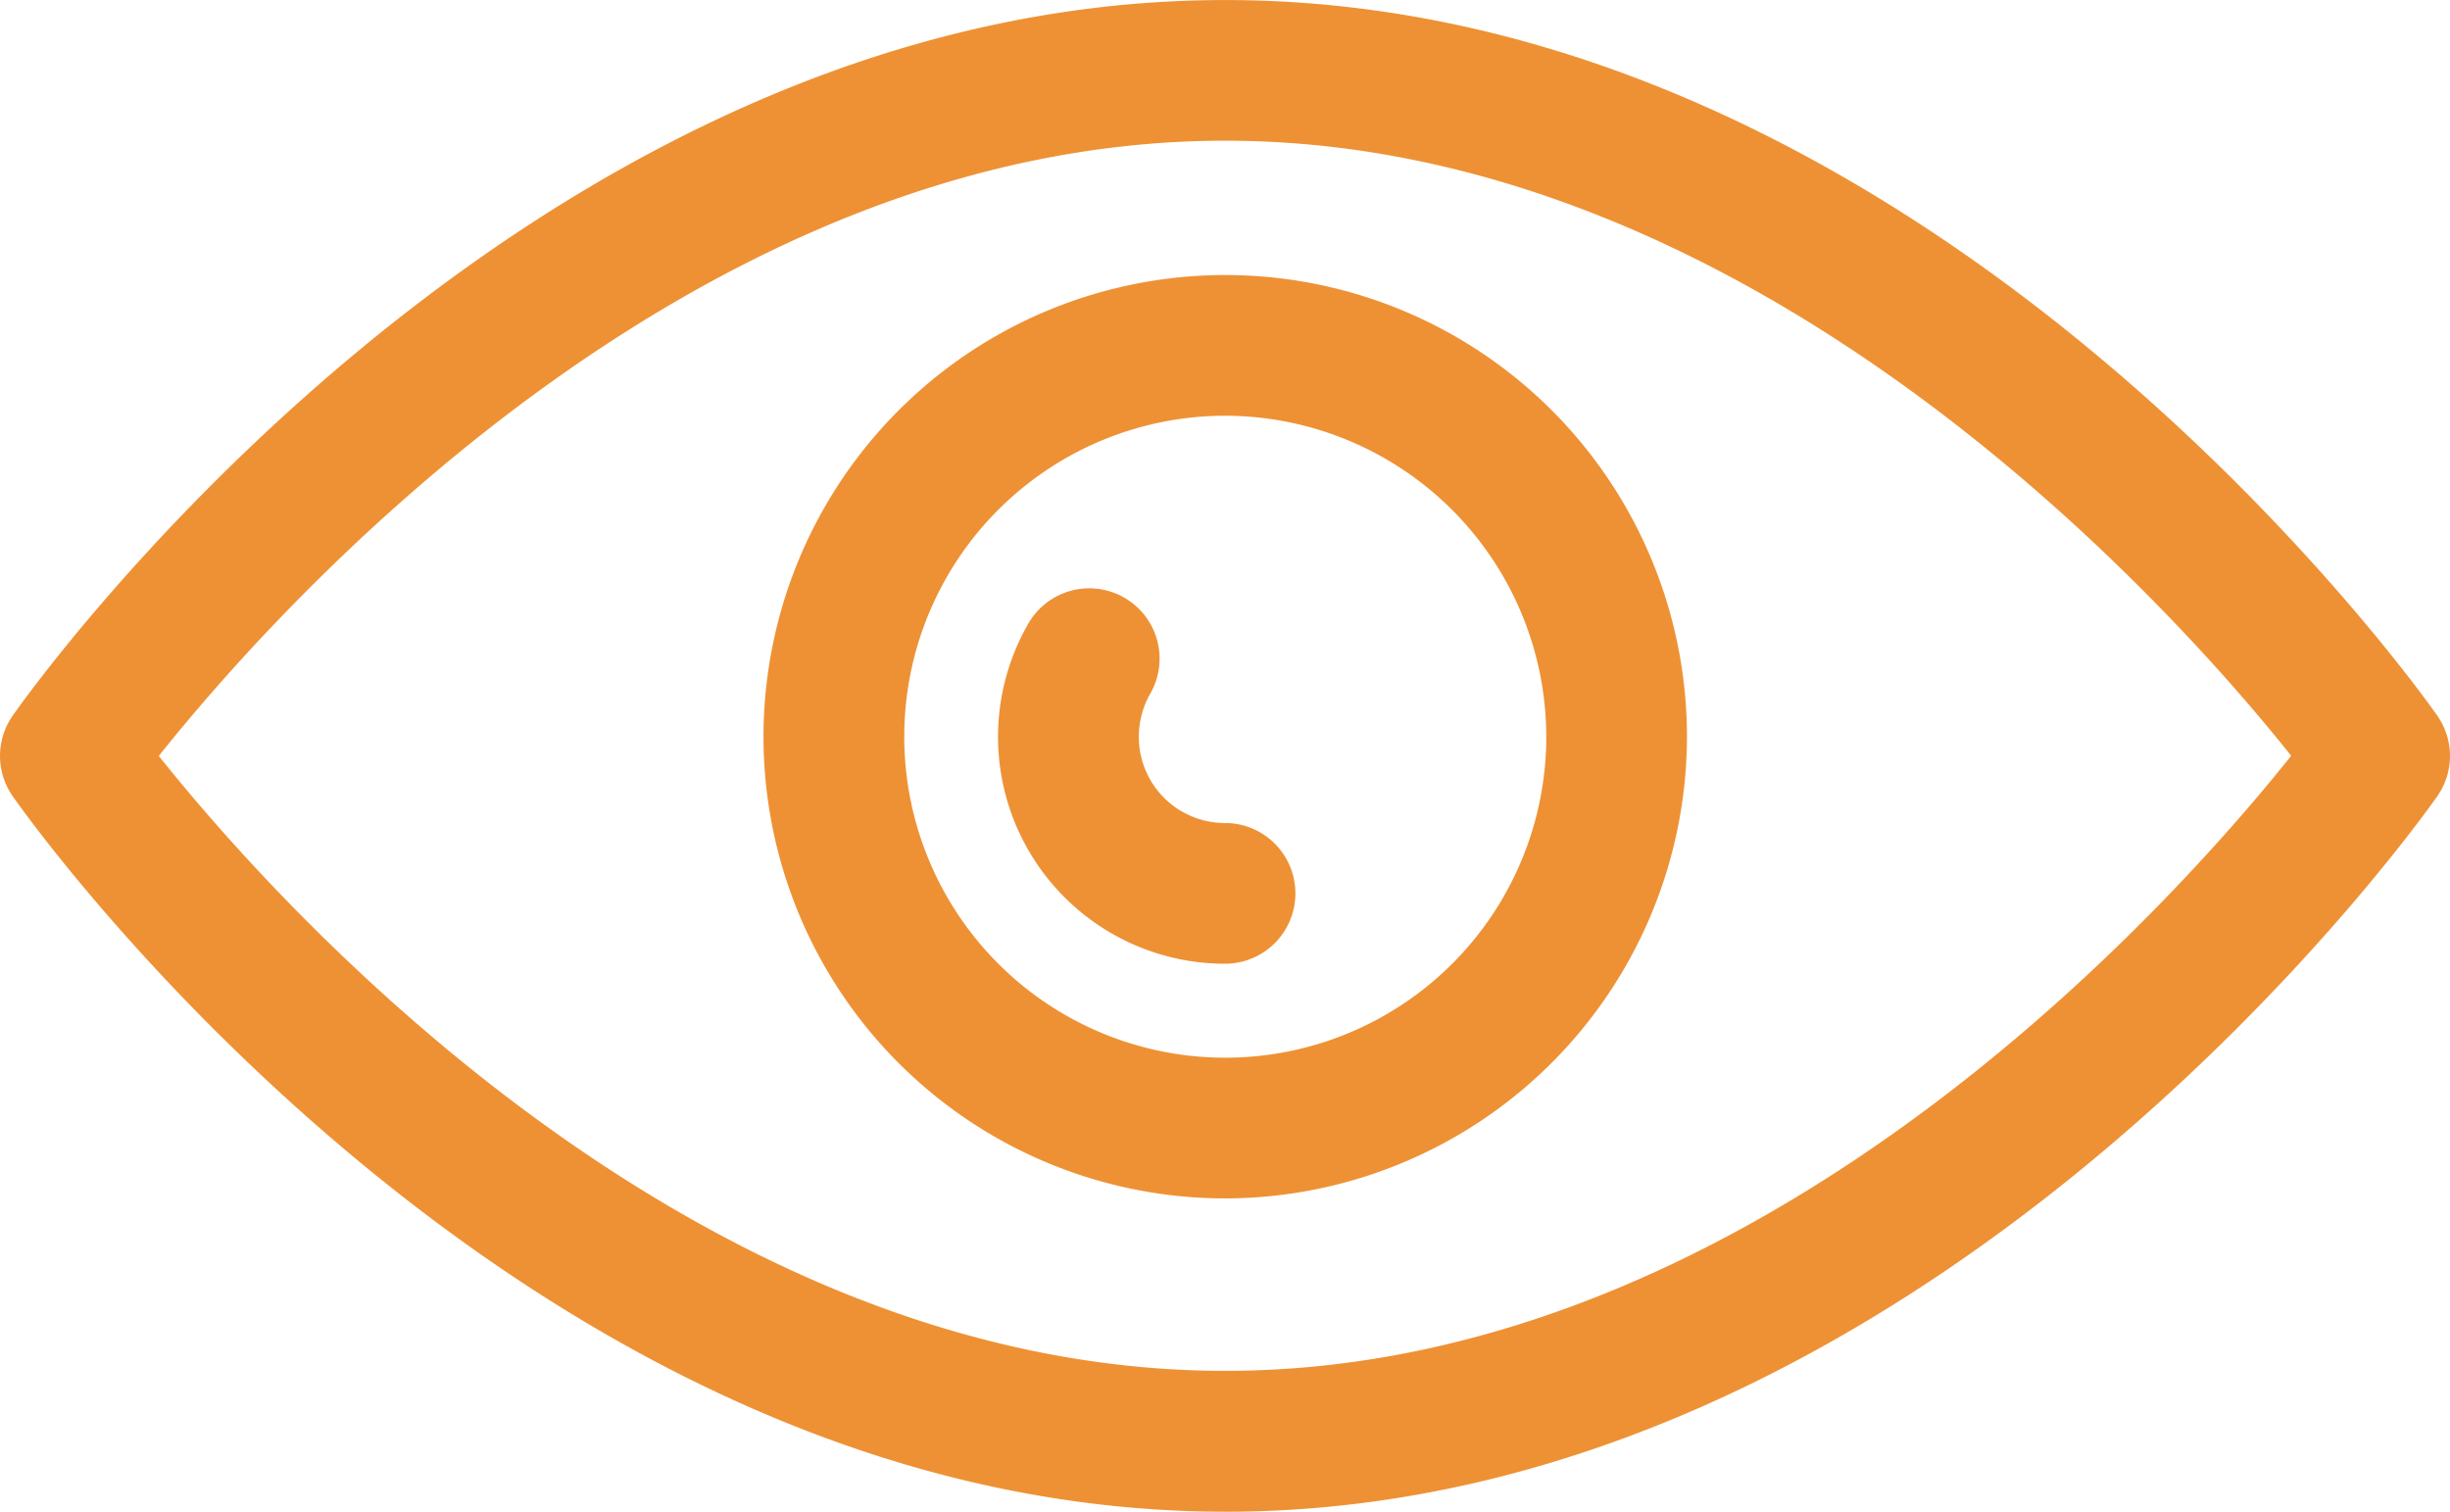 <svg xmlns="http://www.w3.org/2000/svg" width="52.898" height="32.642" viewBox="0 0 52.898 32.642">
  <g id="Group_325" data-name="Group 325" transform="translate(0)">
    <path id="Path_320" data-name="Path 320" d="M26.451,32.641C11.291,32.641.716,17.826.276,17.194a1.517,1.517,0,0,1,0-1.744C.716,14.818,11.291,0,26.451,0S52.179,14.818,52.622,15.45a1.517,1.517,0,0,1,0,1.744c-.444.632-11.016,15.448-26.172,15.448M3.429,16.322C5.887,19.408,14.882,29.6,26.451,29.6s20.561-10.2,23.018-13.282C47.011,13.235,38.019,3.037,26.451,3.037S5.887,13.235,3.429,16.322" transform="translate(0 0.001)" fill="#ee9134"/>
    <path id="Path_321" data-name="Path 321" d="M15.4,21.892a9.969,9.969,0,1,1,9.97-9.967,9.983,9.983,0,0,1-9.97,9.967m0-16.9a6.931,6.931,0,1,0,6.933,6.933A6.942,6.942,0,0,0,15.4,4.992" transform="translate(11.053 3.985)" fill="#ee9134"/>
    <path id="Path_322" data-name="Path 322" d="M11.994,12.288A4.9,4.9,0,0,1,7.747,4.942a1.518,1.518,0,1,1,2.631,1.516,1.9,1.9,0,0,0-.246.93A1.862,1.862,0,0,0,11.994,9.25a1.519,1.519,0,1,1,0,3.038" transform="translate(14.456 8.522)" fill="#ee9134"/>
  </g>
</svg>
